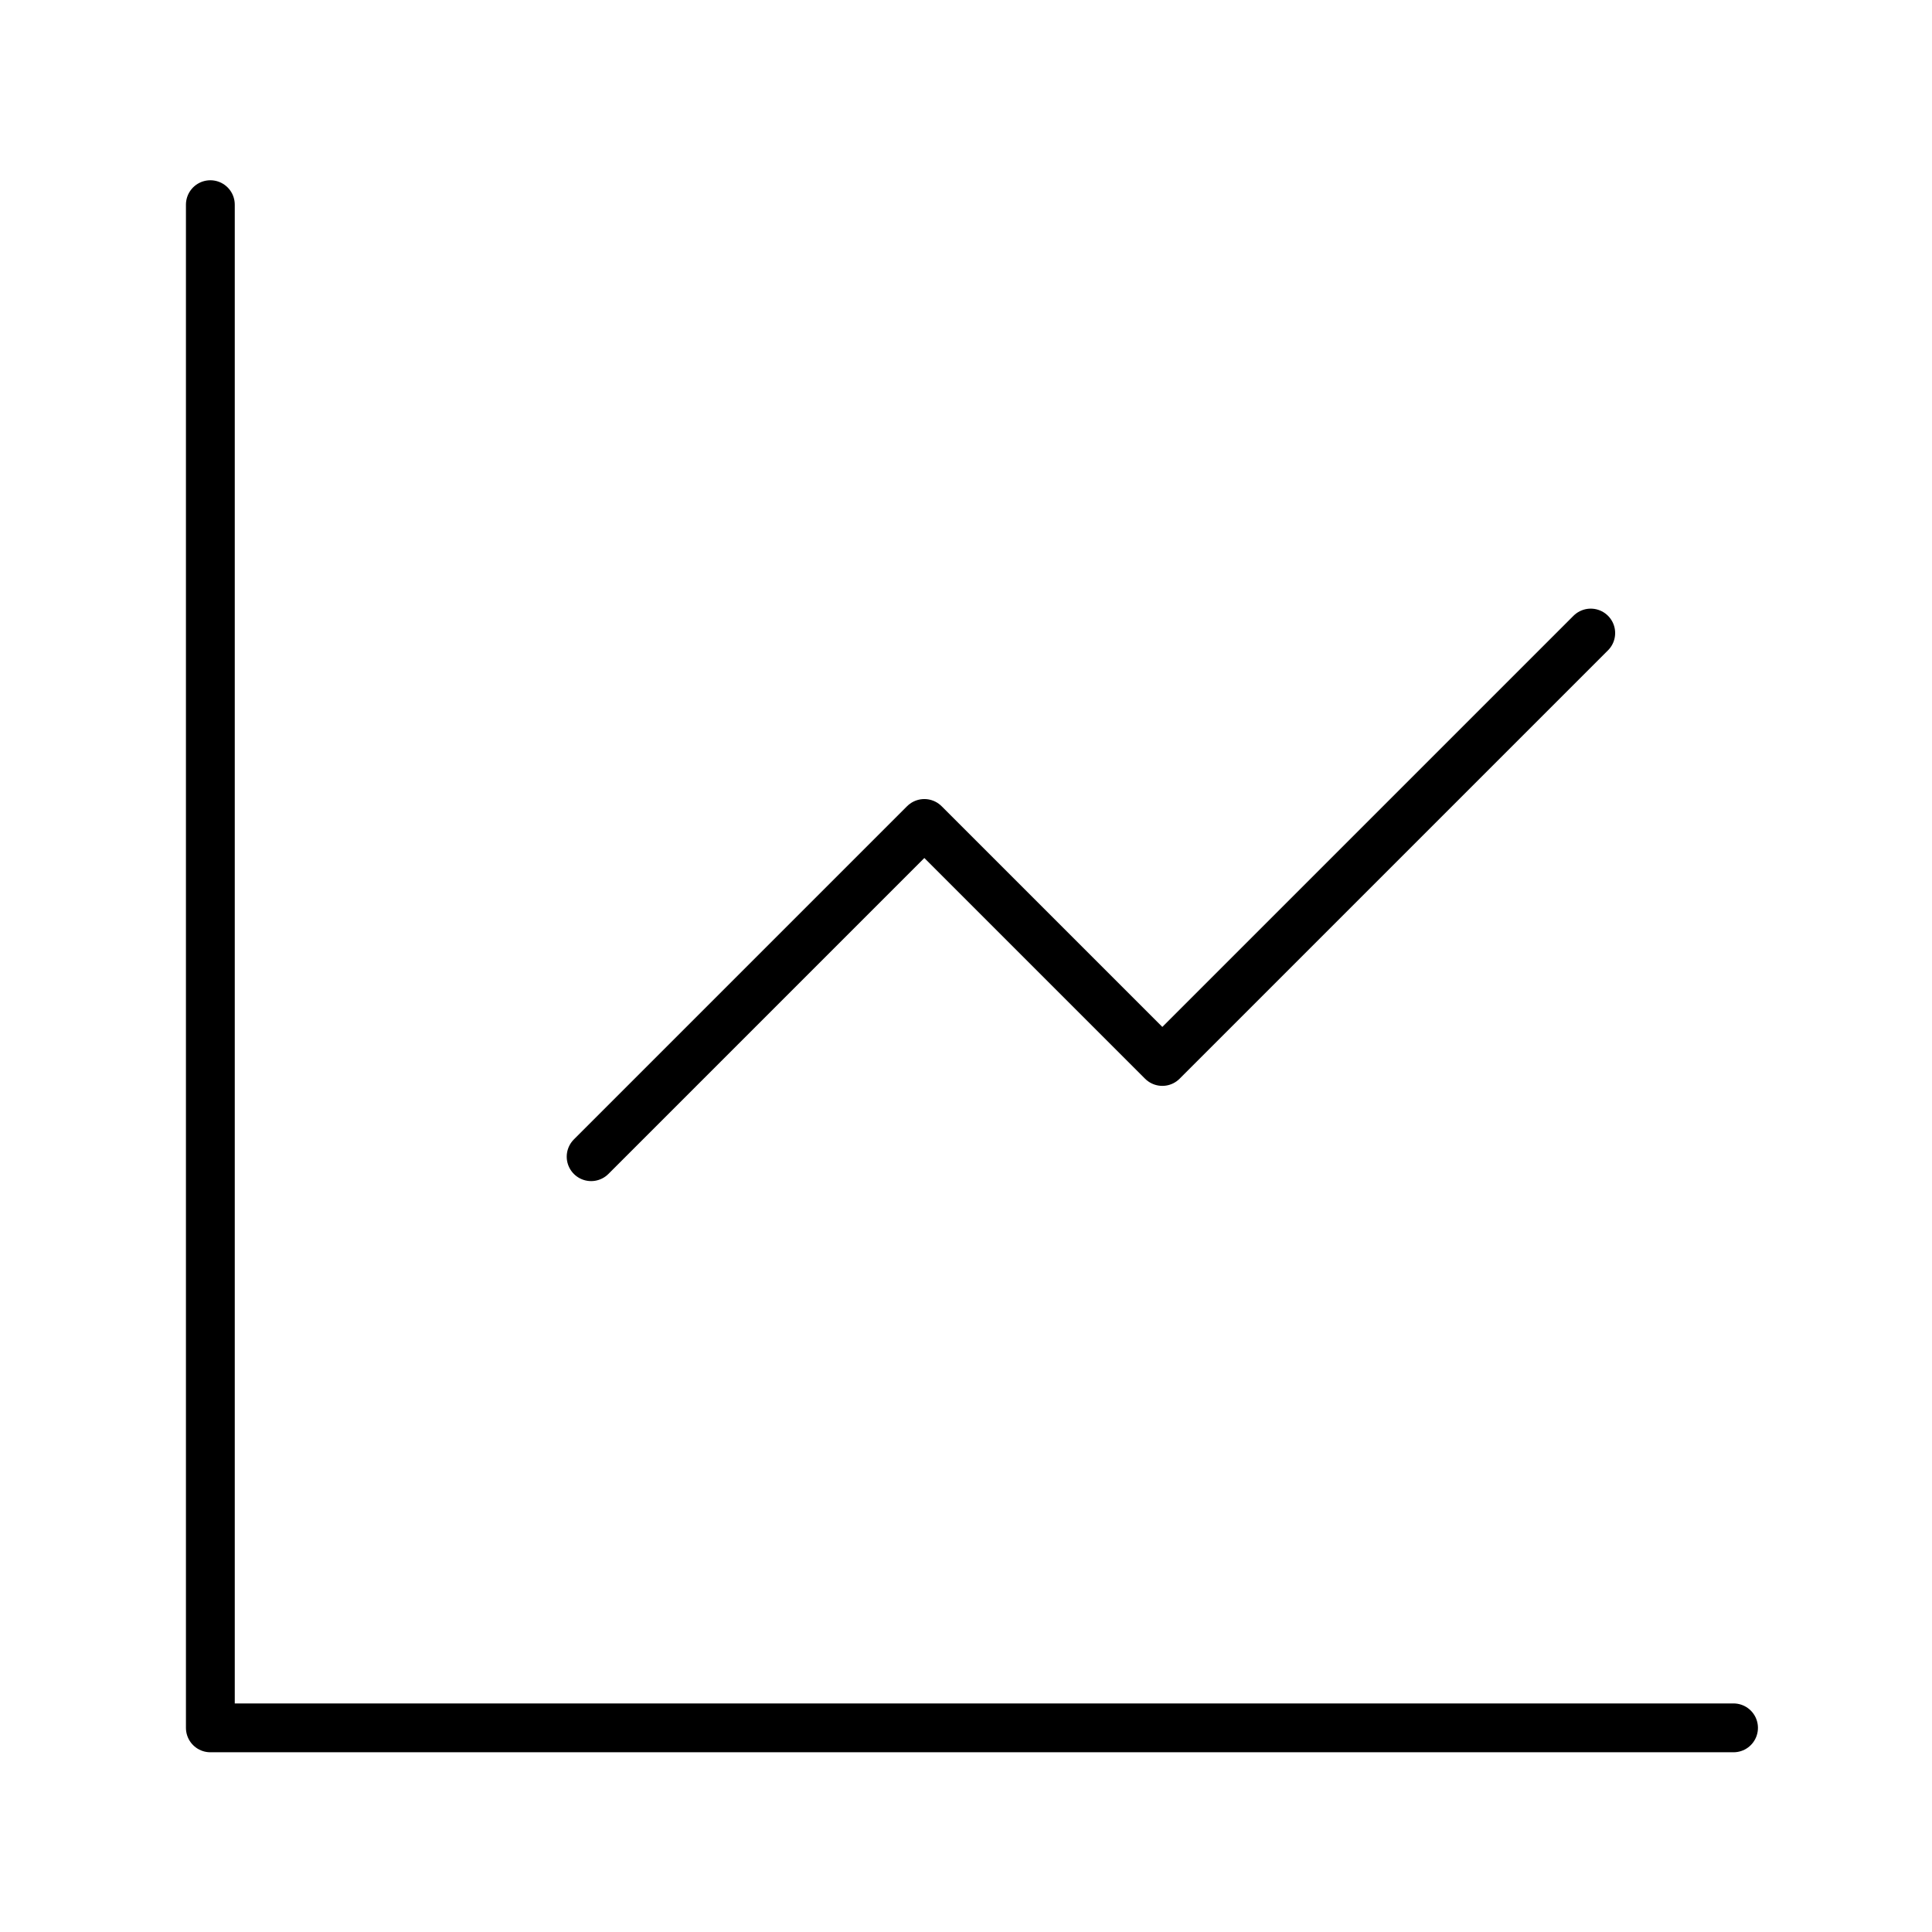 <svg width="66" height="66" viewBox="0 0 66 66" fill="none" xmlns="http://www.w3.org/2000/svg">
<path d="M7.186 6.992V59.026H59.22M20.194 39.514L31.577 28.131L39.707 36.261L54.342 21.626" stroke="black" stroke-width="1.668" stroke-linecap="round" stroke-linejoin="round"/>
</svg>
